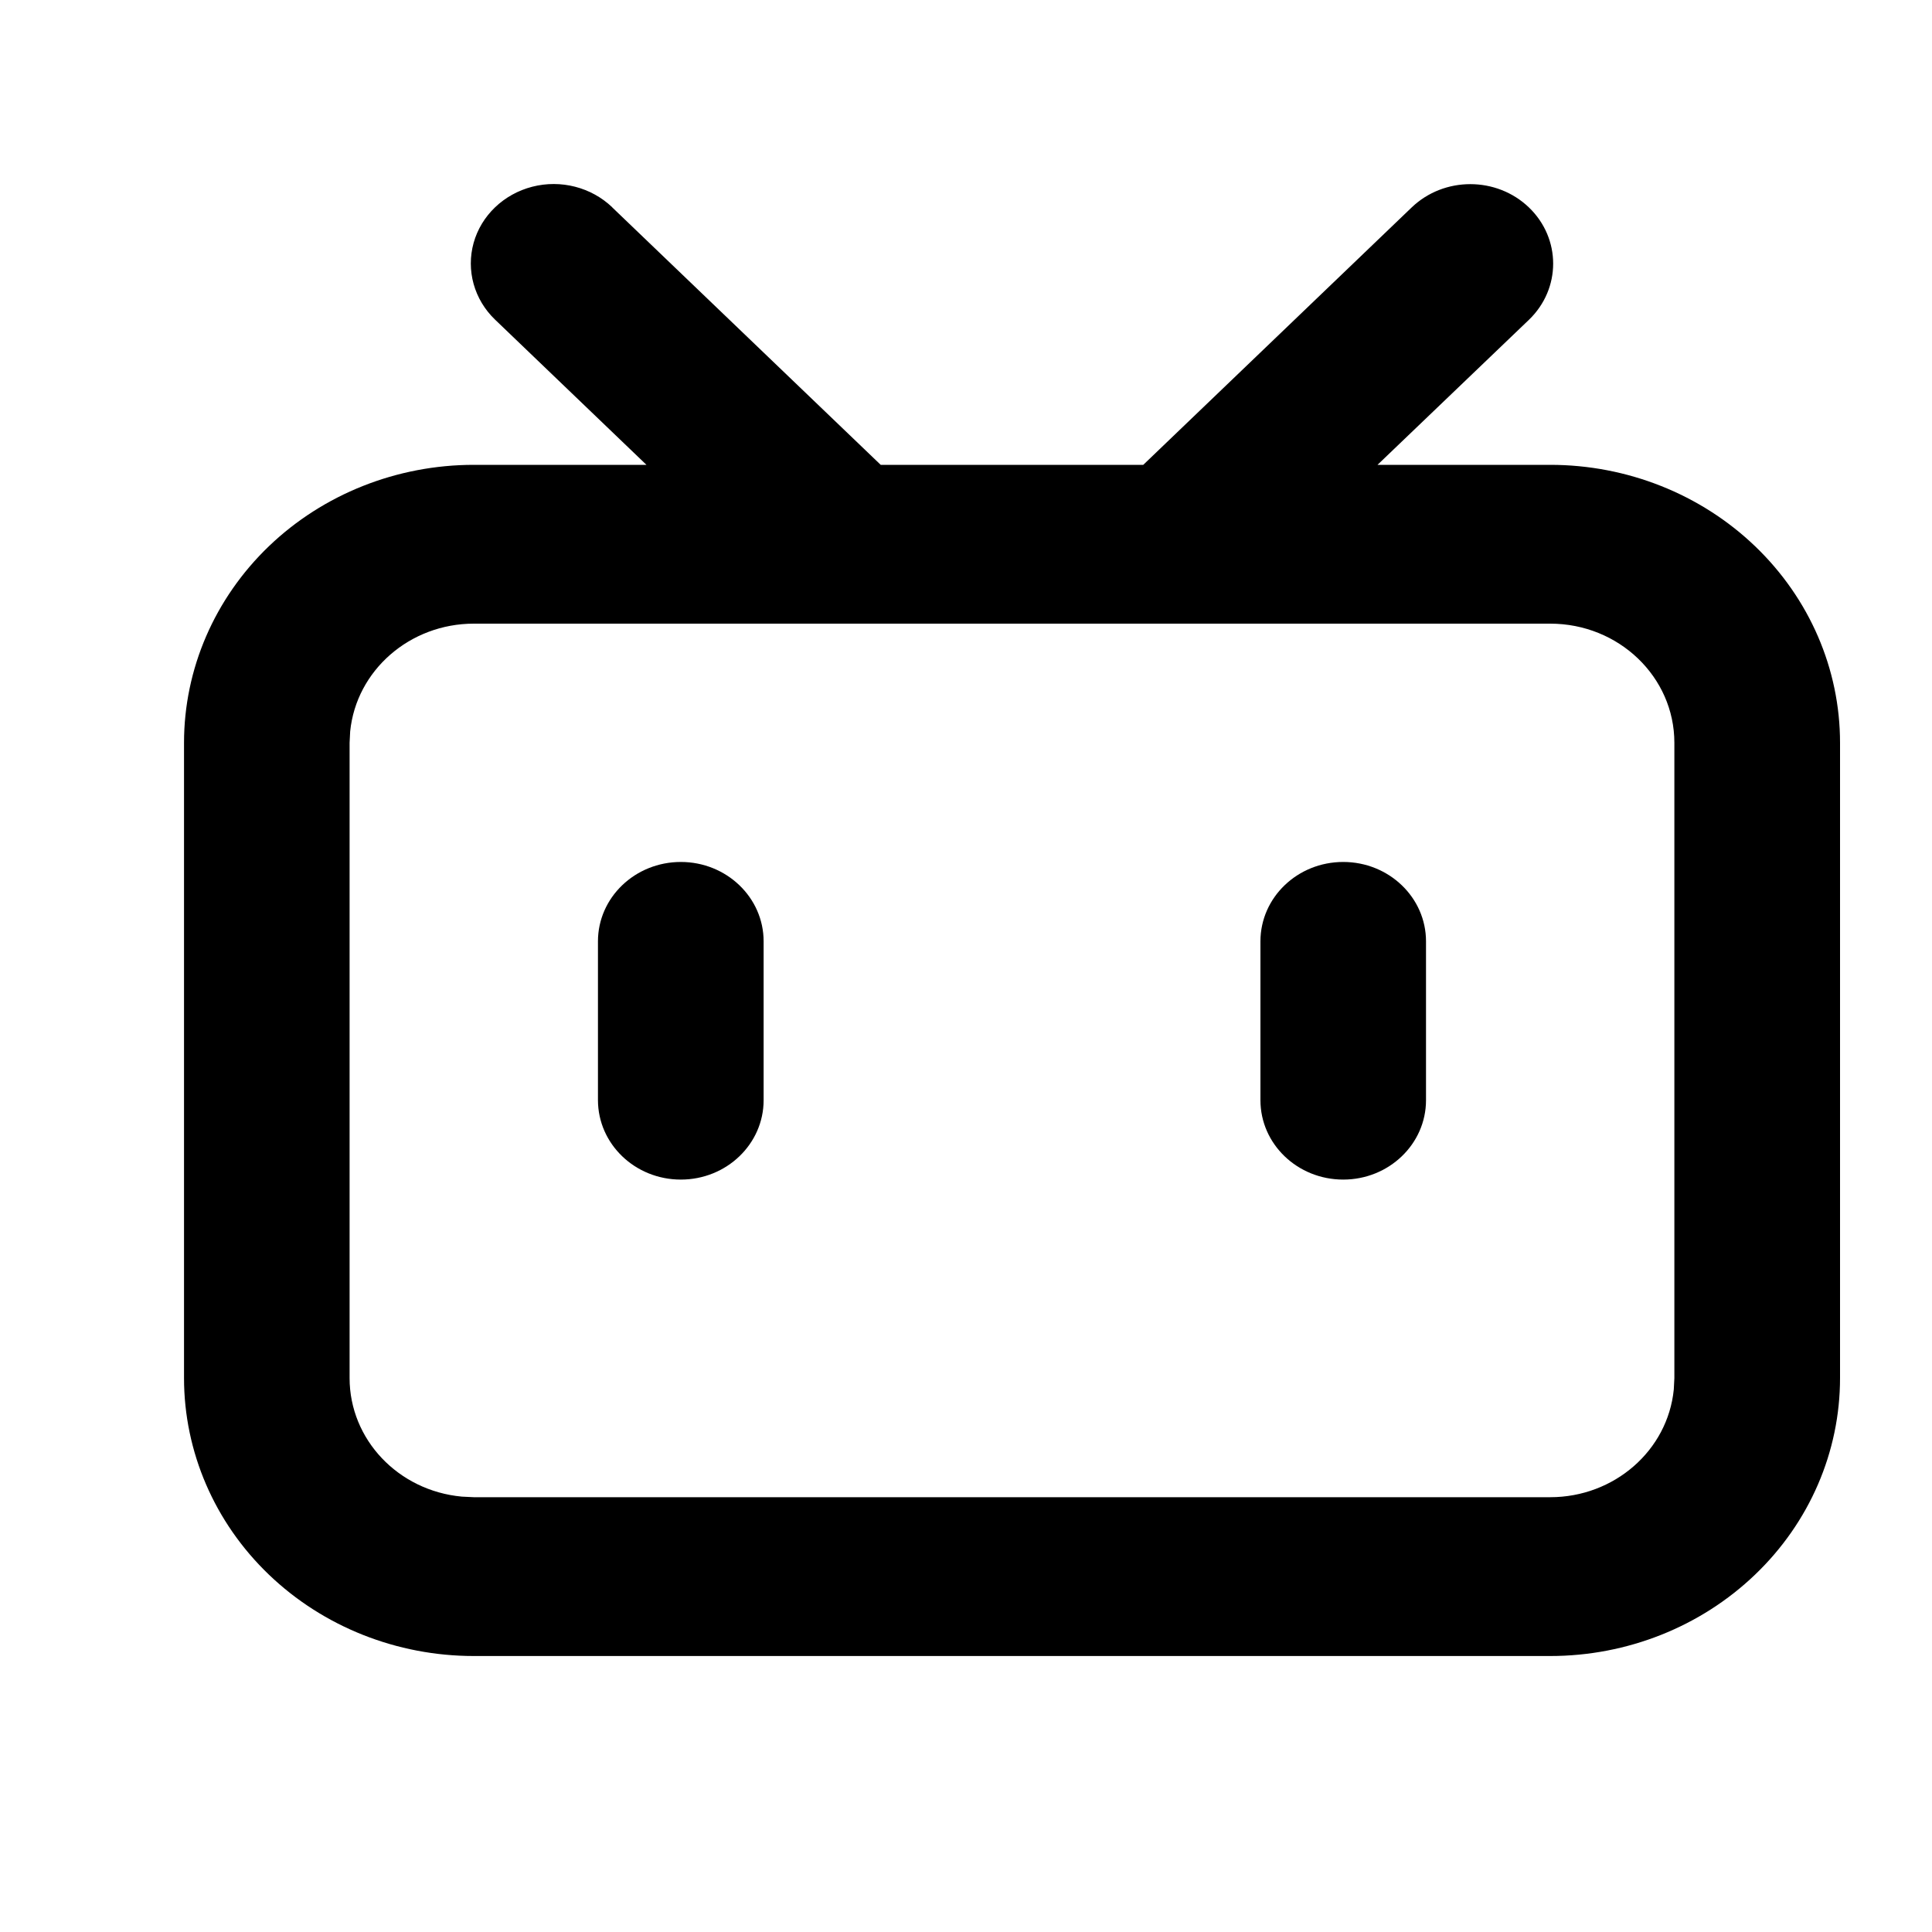 <svg width="1em" height="1em" viewBox="0 0 20 20" xmlns="http://www.w3.org/2000/svg" xmlns:xlink="http://www.w3.org/1999/xlink" class="larkui-icon icon-svg index-module_size_wVASz" style="width: 20px; min-width: 20px; height: 20px;"><g id="LogoBilibili-控件" stroke="none" stroke-width="1" fill="none" fill-rule="evenodd"><g id="LogoBilibili-底部栏" transform="translate(-267, -166)" fill="currentColor" fill-rule="nonzero"><g id="LogoBilibili-bilibili-line" transform="translate(267, 166)"><rect id="LogoBilibili-矩形" opacity="0" x="0" y="0" width="20" height="20"></rect><path d="M6.338,2.147 L9.117,4.812 L11.835,4.812 L14.614,2.147 C14.949,1.826 15.492,1.826 15.827,2.147 C16.162,2.469 16.162,2.989 15.827,3.311 L14.26,4.812 L16.048,4.812 C16.843,4.812 17.606,5.115 18.169,5.655 C18.732,6.195 19.048,6.926 19.048,7.689 L19.048,14.266 C19.048,15.029 18.732,15.761 18.169,16.3 C17.606,16.84 16.843,17.143 16.048,17.143 L4.905,17.143 C4.109,17.143 3.346,16.84 2.783,16.3 C2.221,15.761 1.905,15.029 1.905,14.266 L1.905,7.689 C1.905,6.926 2.221,6.195 2.783,5.655 C3.346,5.115 4.109,4.812 4.905,4.812 L6.692,4.812 L5.125,3.309 C4.908,3.101 4.824,2.798 4.903,2.514 C4.982,2.231 5.214,2.009 5.51,1.933 C5.805,1.857 6.121,1.938 6.338,2.146 L6.338,2.147 Z M16.048,6.456 L4.905,6.456 C4.243,6.456 3.689,6.939 3.625,7.571 L3.619,7.689 L3.619,14.266 C3.619,14.901 4.122,15.432 4.781,15.493 L4.905,15.499 L16.048,15.499 C16.71,15.499 17.264,15.016 17.327,14.384 L17.333,14.266 L17.333,7.689 C17.333,7.008 16.758,6.456 16.048,6.456 Z M7.048,8.923 C7.521,8.923 7.905,9.291 7.905,9.745 L7.905,11.389 C7.905,11.843 7.521,12.211 7.048,12.211 C6.574,12.211 6.191,11.843 6.19,11.389 L6.19,9.745 C6.19,9.291 6.574,8.923 7.048,8.923 L7.048,8.923 Z M13.905,8.923 C14.378,8.923 14.762,9.291 14.762,9.745 L14.762,11.389 C14.762,11.843 14.378,12.211 13.905,12.211 C13.431,12.211 13.048,11.843 13.048,11.389 L13.048,9.745 C13.048,9.291 13.431,8.923 13.905,8.923 L13.905,8.923 Z" id="LogoBilibili-形状"></path></g></g></g></svg>